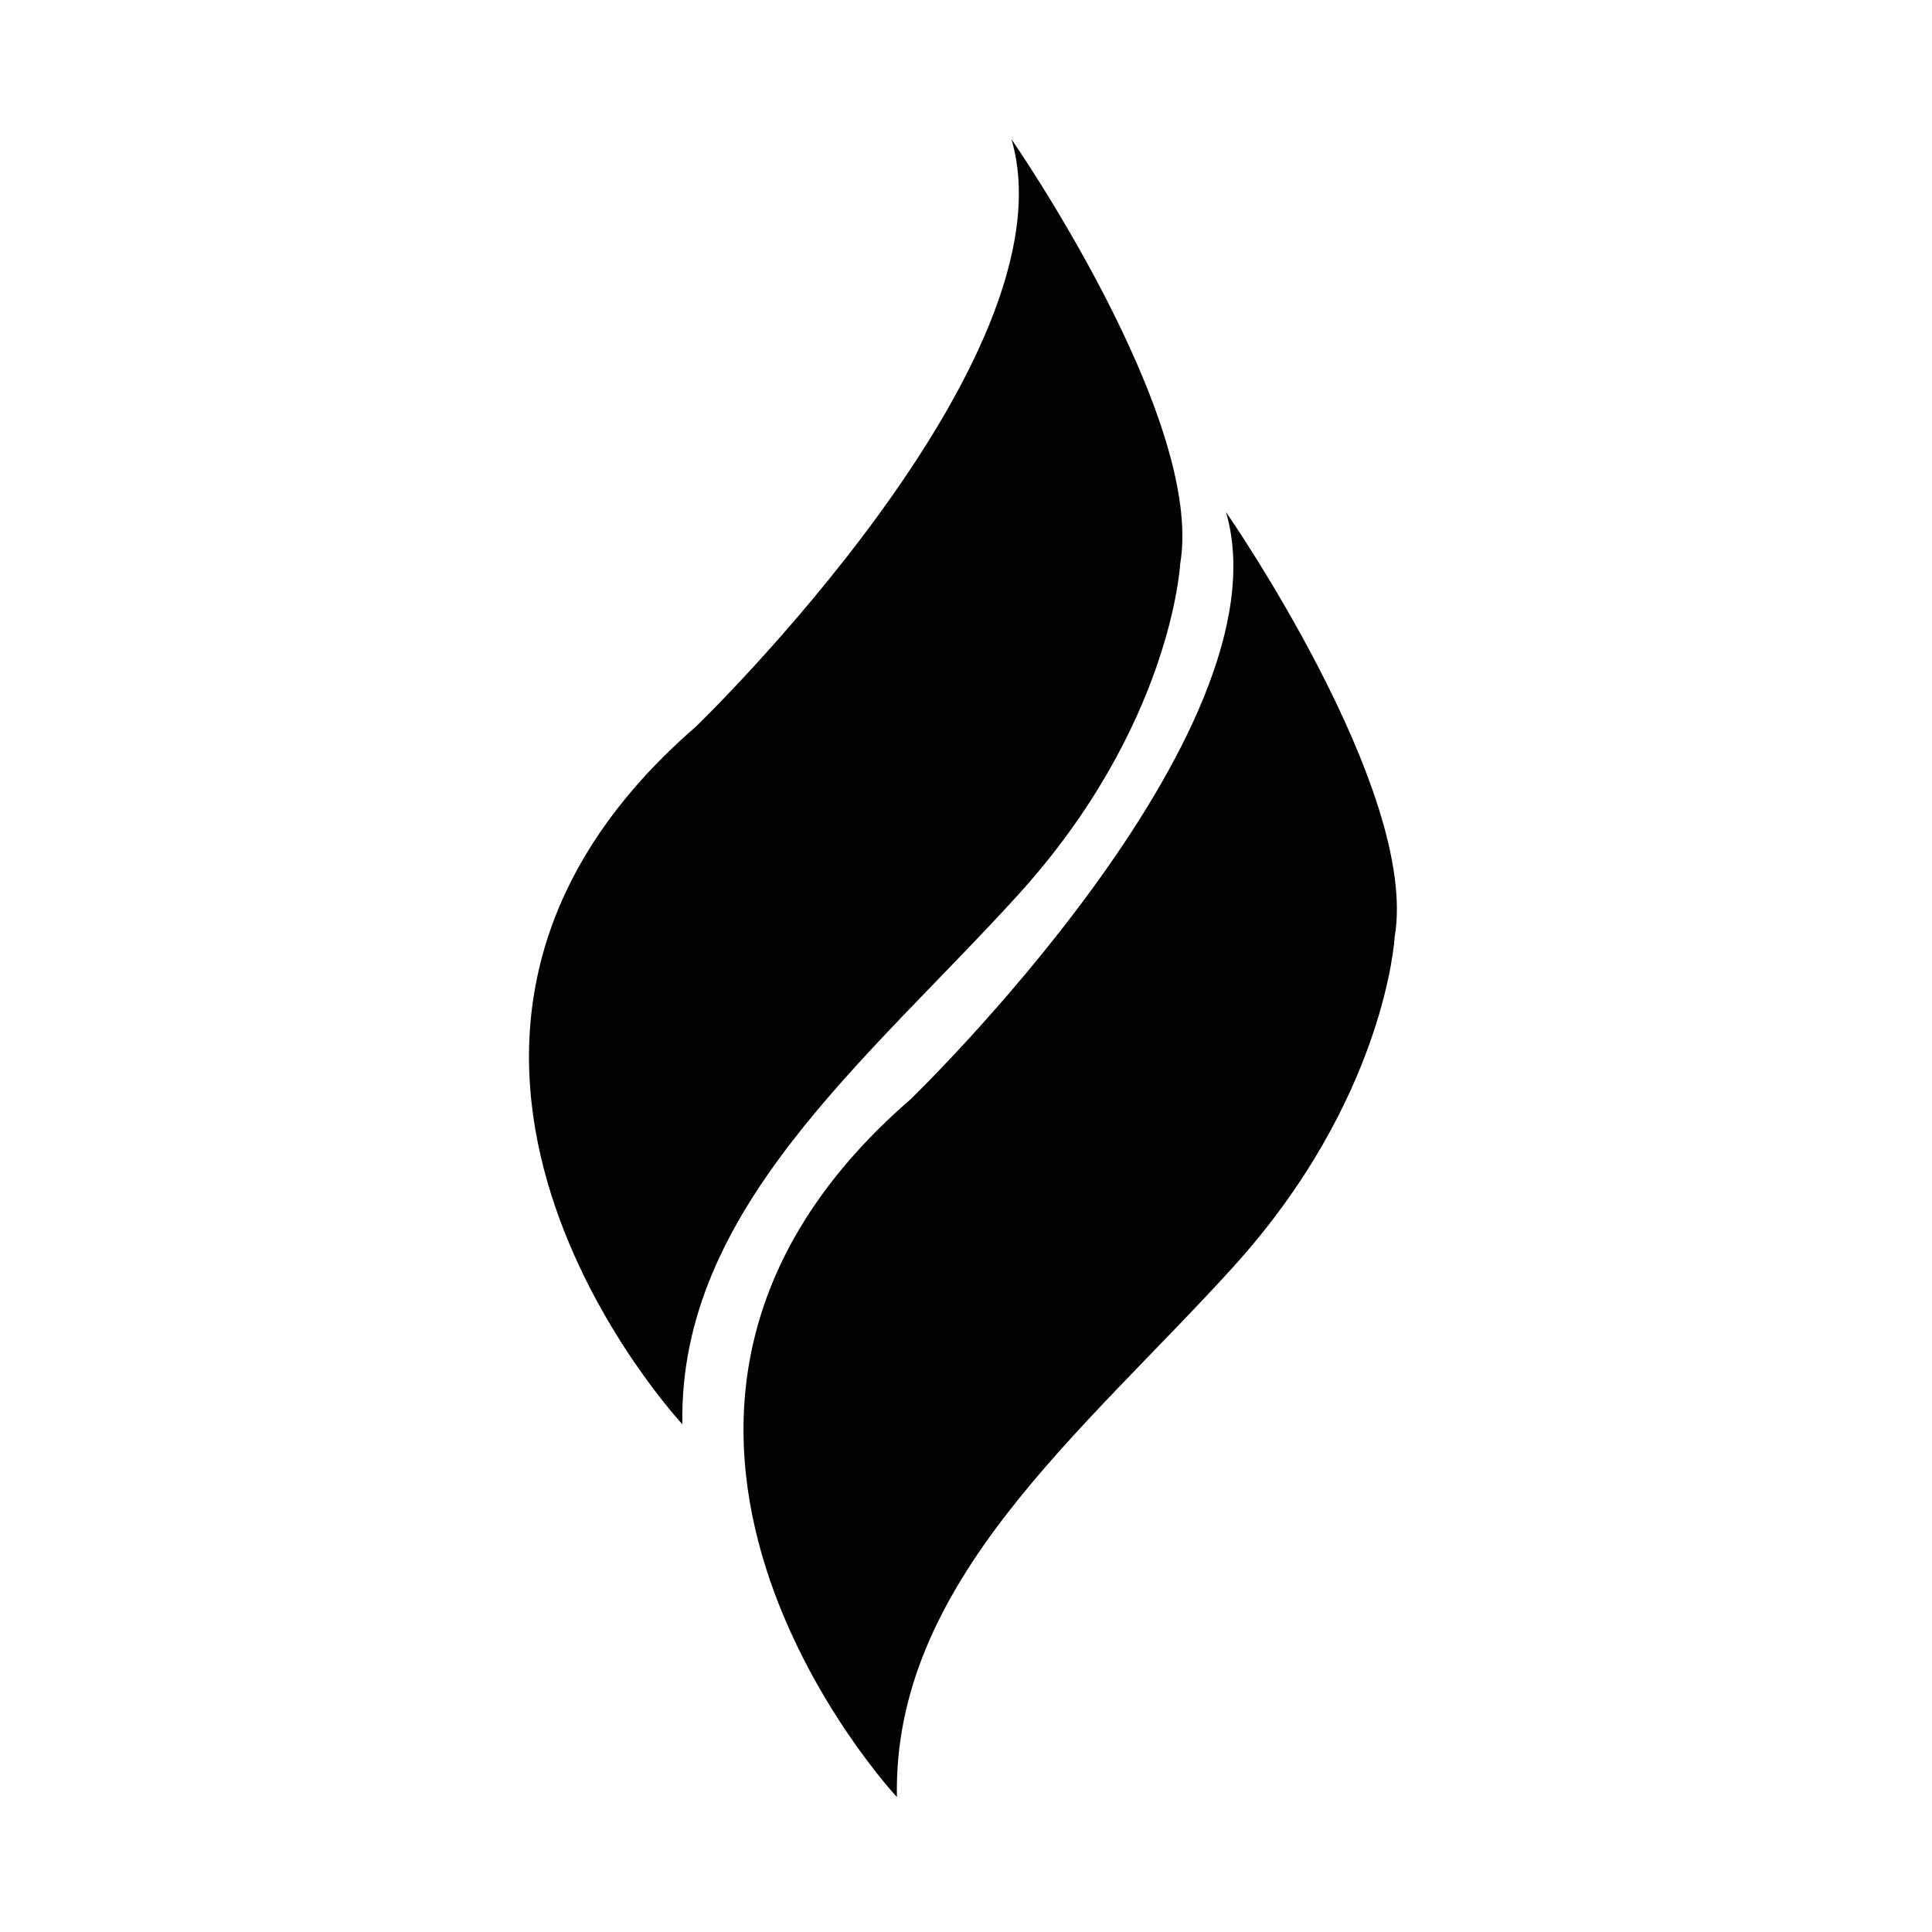 <svg xml:space="preserve" style="enable-background:new 0 0 850.39 850.39;" viewBox="0 0 850.39 850.39" y="0px" x="0px" xmlns:xlink="http://www.w3.org/1999/xlink" xmlns="http://www.w3.org/2000/svg" id="Calque_1" version="1.1">
<style type="text/css">
	.st0{fill:#010202;}
</style>
<g>
	<path d="M300.37,626.91c0,0-155.84-166.84,5.96-307.1c0,0,167.3-161.34,138.88-258.52c0,0,85.26,122.84,74.25,187.01
		c0,0-3.76,71.26-71.5,145.76C381.87,466.74,298.54,532.48,300.37,626.91z" class="st0"></path>
	<path d="M394.79,791c0,0-155.84-166.84,5.96-307.1c0,0,167.3-161.34,138.88-258.52c0,0,85.26,122.84,74.25,187.01
		c0,0-3.76,71.26-71.5,145.76C476.29,630.84,392.96,696.58,394.79,791z" class="st0"></path>
</g>
</svg>
